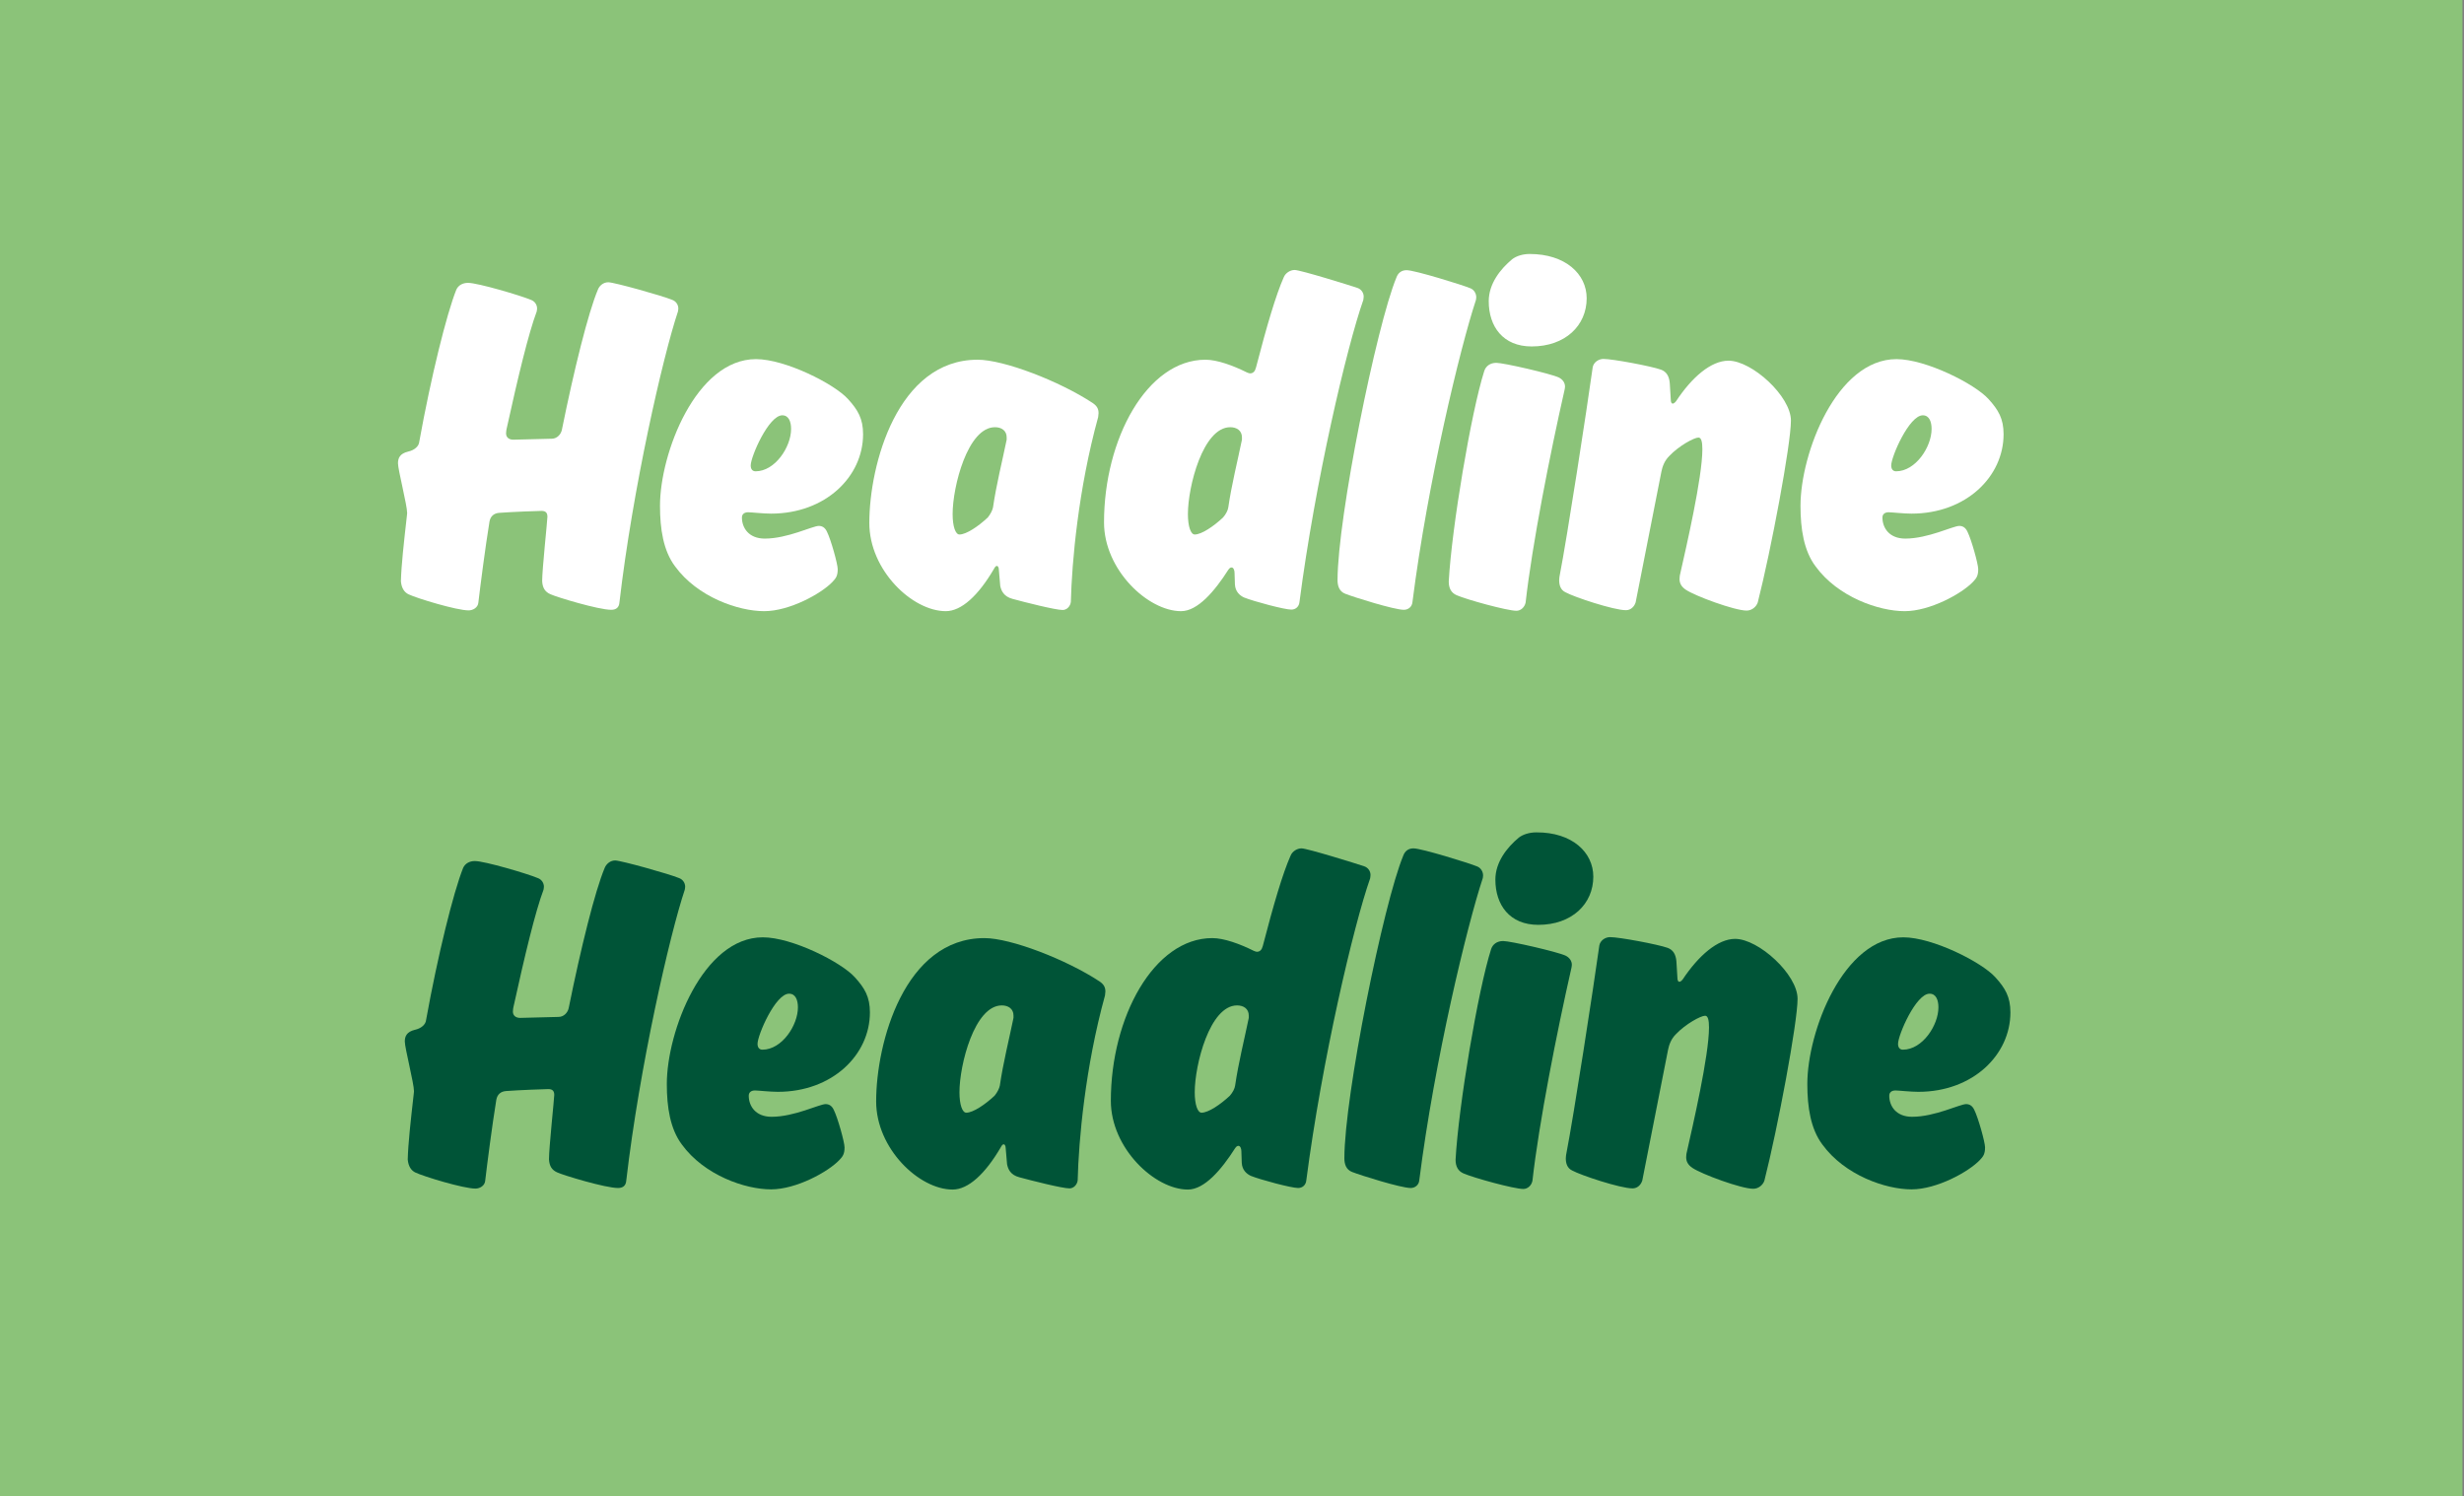 <?xml version="1.0" encoding="UTF-8"?>
<svg xmlns="http://www.w3.org/2000/svg" xmlns:xlink="http://www.w3.org/1999/xlink" width="1263px" height="767px" viewBox="0 0 1263 767" version="1.1">
  <rect x="0" y="0" width="1263" height="767" fill="#808080" stroke="none"/>
  <title>farbe-schrift-dont-2</title>
  <g id="Page-1" stroke="none" stroke-width="1" fill="none" fill-rule="evenodd">
    <g id="farbe-schrift-dont-2" fill-rule="nonzero">
      <polygon id="Path" fill="#8BC379" points="0 0 1262.2 0 1262.2 767 0 767"></polygon>
      <g id="Group" transform="translate(204, 130.2)" fill="#FFFFFF">
        <path d="M107.8,14.5 C110.8,14.5 135.8,21.5 140.5,23.5 C142.426,24.152 143.717,25.966 143.7,28 C143.7,28.5 143.5,29.5 143.5,29.5 C135.8,52.5 120.3,120.2 113.5,178.7 C113.3,181.2 111.8,182.4 109.3,182.4 C102.8,182.4 81.3,175.9 78.1,174.4 C75.4,173.2 74.1,171.2 73.9,167.7 C73.9,161.7 76.6,136.5 76.6,134.7 C76.6,132.9 75.9,131.7 73.6,131.7 C71.9,131.7 58.6,132.2 51.9,132.7 C49.2,132.9 47.4,134.4 46.9,137.2 C44.7,150.7 42.2,170.2 41.2,178.7 C41,181.2 38.5,182.7 36.2,182.7 C30,182.7 9.7,176.5 5.5,174.5 C3.3,173.5 1.8,171.3 1.5,167.8 C1.7,159.6 3,148.1 4.5,134.8 C4.5,134.3 4.7,133.6 4.7,132.8 C4.7,128.8 5.68434189e-14,110.6 5.68434189e-14,107.3 C5.68434189e-14,104.6 1,102.3 5.2,101.3 C8.4,100.6 10.7,98.6 10.9,96.3 C16.9,63.1 24.9,30.8 29.9,18.3 C30.9,16.1 33.1,14.8 35.9,14.8 C40.9,14.8 62.9,21.3 68.1,23.5 C70.026,24.152 71.317,25.966 71.3,28 C71.3,28.5 71.1,29.5 71.1,29.5 C66.9,40.7 61.6,62.7 55.6,90 C55.6,90 55.4,91.2 55.4,92 C55.4,94 56.9,95.2 59.1,95.2 L78.8,94.7 C81.5,94.7 83.5,92.5 84,90.2 C90.2,59.5 97.5,30 102.5,18.2 C103.3,16.2 105.3,14.5 107.8,14.5 L107.8,14.5 Z" id="Path"></path>
        <path d="M188,145.9 C199.7,145.9 212.5,139.4 215.7,139.4 C217.4,139.4 218.9,140.2 219.9,142.4 C221.9,146.4 225.4,158.9 225.4,161.6 C225.4,165.1 224.4,166.3 222.7,168.1 C217,174.1 200.7,183.1 187.7,183.1 C174.5,183.1 153.5,175.9 142,160.1 C136,152.1 134.3,140.9 134.3,129.1 C134.3,102.1 152.8,53.9 183.5,53.9 C198.5,53.9 223.7,66.6 230.7,74.4 C235.7,79.9 238.4,84.4 238.4,92.4 C238.4,114.1 219.2,133.1 191.2,133.1 C187.2,133.1 181,132.4 179.5,132.4 C177.5,132.4 176.3,133.4 176.3,135.1 C176.3,140.4 179.8,145.9 188,145.9 Z M180.8,108.4 C180.8,110.4 181.8,111.4 183.3,111.4 C193.3,111.4 201.5,98.9 201.5,89.7 C201.5,86 200.3,82.7 197,82.7 C190,82.7 180.8,103.9 180.8,108.4 Z" id="B"></path>
        <path d="M308.7,170.1 L308,161.9 C308,160.7 307.5,159.9 307,159.9 C306.5,159.9 306,160.4 305.5,161.4 C297.5,175.1 288.8,183.1 280.8,183.1 C263.6,183.1 241.6,162.1 241.6,137.9 C241.6,107.9 256.1,54.2 297.1,54.2 C310.6,54.2 339.1,65.2 356.1,76.4 C358.3,77.9 359.1,79.4 359.1,81.6 C359.1,82.1 358.9,83.6 358.9,83.6 C348.7,120.6 345.4,158.1 344.9,178.3 C344.7,180.5 342.9,182.5 340.7,182.5 C337,182.5 321.2,178.5 315,176.8 C310.5,175.6 309.2,172.6 308.7,170.1 L308.7,170.1 Z M305,129.9 C306.7,118.2 309.7,106.4 312,95.2 L312,94 C312,90.5 309.3,88.8 306,88.8 C292,88.8 284.3,119.3 284.3,133.3 C284.3,139.8 285.8,143.8 287.8,143.8 C291.3,143.8 297.5,139.6 302.3,135.1 C303.7,133.4 304.7,131.4 305,129.9 L305,129.9 Z M459.6,8.2 C462.6,8.2 488.3,16.2 491.8,17.4 C493.726,18.052 495.017,19.866 495,21.9 C495,22.4 494.8,23.6 494.8,23.6 C486.3,47.8 470.1,116.8 462.1,178.3 C461.9,180.8 460.1,182.3 457.9,182.3 C454.4,182.3 438.7,178.1 433.7,176.1 C431.5,175.1 429.2,173.1 429,169.4 C429,167.9 428.8,164.7 428.8,163.4 C428.8,162.2 428.3,160.7 427.3,160.7 C426.8,160.7 426.3,160.9 425.6,161.9 C418.6,172.9 409.9,183.1 401.4,183.1 C384.4,183.1 361.9,161.9 361.9,137.6 C361.9,94.9 383.9,54.2 413.9,54.2 C419.9,54.2 428.1,57.2 435.1,60.7 C435.6,60.9 436.3,61.2 436.8,61.2 C438.3,61.2 439.3,60.2 439.8,58.2 C445.3,37 450,21 454,12 C454.9,9.7 457.4,8.2 459.6,8.2 L459.6,8.2 Z M425.6,129.9 C427.3,118.2 430.3,106.4 432.6,95.2 L432.6,94 C432.6,90.5 429.9,88.8 426.6,88.8 C412.6,88.8 404.9,119.3 404.9,133.3 C404.9,139.8 406.4,143.8 408.4,143.8 C411.9,143.8 418.1,139.6 422.9,135.1 C424.4,133.4 425.4,131.4 425.6,129.9 L425.6,129.9 Z" id="Shape"></path>
        <path d="M515.6,182.4 C510.6,182.4 489.9,175.9 485.6,174.2 C482.4,173 481.6,170 481.6,167.2 C481.6,135.2 501.6,36.5 511.8,12 C512.6,9.8 514.3,8.3 517,8.3 C521.2,8.3 546,16 549.5,17.5 C551.5,18.2 552.7,20.2 552.7,22.2 C552.7,22.9 552.5,23.7 552.5,23.7 C544.5,47.9 527.8,116.9 520,178.4 C519.8,180.9 517.8,182.4 515.6,182.4 L515.6,182.4 Z" id="C"></path>
        <path d="M573.3,182.9 C568.6,182.9 547.8,177.2 542.6,174.9 C539.9,173.7 538.6,171.4 538.6,167.9 C540.1,140.4 550.1,81 556.8,60 C557.6,57.5 559.8,55.8 563,55.8 C566.7,55.8 590.7,61.3 595,63.3 C597,64.3 598.2,66 598.2,68 C598.2,68.5 598,69.5 598,69.5 C590.5,102.5 581.3,149.2 578,178.7 C577.5,181.1 575.5,182.9 573.3,182.9 Z M609.3,22.7 C609.3,36.7 598.3,47.4 581.1,47.4 C566.4,47.4 559.1,37.2 559.1,24.2 C559.1,15.2 565.1,7.7 571.1,2.7 C573.3,1 576.6,0 580.1,0 C598.3,0 609.3,10.2 609.3,22.7 Z M682,54.7 C694,54.7 714,72.9 714,85.4 C714,97.6 703.8,151.9 697,178.6 C696.3,180.8 694,182.8 691.3,182.8 C685.1,182.8 664.8,175.3 660.1,172.1 C657.9,170.6 656.9,168.9 656.9,166.6 C656.9,165.6 657.1,164.6 657.1,164.6 C660.3,150.4 668.6,114.6 668.6,100.1 C668.6,96.4 668.1,94.1 666.6,94.1 C664.4,94.1 656.6,98.3 651.6,103.6 C649.1,106.1 648.1,109.1 647.6,111.6 L634.4,178.6 C633.7,180.8 631.9,182.6 629.4,182.6 C623.2,182.6 602.9,175.9 598.4,173.4 C595.9,172.2 595.2,169.7 595.2,167.2 C595.2,166.4 595.4,165.2 595.4,165.2 C599.4,144.7 609.4,79.5 612.4,58 C612.9,55.5 615.4,53.8 617.9,53.8 C622.6,53.8 642.4,57.5 647.4,59.3 C650.1,60.3 651.6,62.5 651.9,66.3 L652.4,74.5 C652.4,76.2 652.9,76.7 653.4,76.7 C654.2,76.7 655.1,75.5 655.1,75.5 C663.2,63.2 673,54.7 682,54.7 L682,54.7 Z" id="Shape"></path>
        <g id="B-link" transform="translate(718.9, 53.9)">
          <path d="M53.7,92 C65.4,92 78.2,85.5 81.4,85.5 C83.1,85.5 84.6,86.3 85.6,88.5 C87.6,92.5 91.1,105 91.1,107.7 C91.1,111.2 90.1,112.4 88.4,114.2 C82.7,120.2 66.4,129.2 53.4,129.2 C40.2,129.2 19.2,122 7.7,106.2 C1.7,98.2 0,87 0,75.2 C0,48.2 18.5,0 49.2,0 C64.2,0 89.4,12.7 96.4,20.5 C101.4,26 104.1,30.5 104.1,38.5 C104.1,60.2 84.9,79.2 56.9,79.2 C52.9,79.2 46.7,78.5 45.2,78.5 C43.2,78.5 42,79.5 42,81.2 C42,86.5 45.5,92 53.7,92 Z M46.5,54.5 C46.5,56.5 47.5,57.5 49,57.5 C59,57.5 67.2,45 67.2,35.8 C67.2,32.1 66,28.8 62.7,28.8 C55.7,28.8 46.5,50 46.5,54.5 Z" id="B"></path>
        </g>
      </g>
      <g id="Group" transform="translate(207.5, 426.699)" fill="#005437">
        <path d="M107.8,14.401 C110.8,14.401 135.8,21.401 140.5,23.401 C142.426,24.053 143.717,25.867 143.7,27.901 C143.7,28.401 143.5,29.401 143.5,29.401 C135.8,52.401 120.3,120.101 113.5,178.601 C113.3,181.101 111.8,182.301 109.3,182.301 C102.8,182.301 81.3,175.801 78.1,174.301 C75.4,173.101 74.1,171.101 73.9,167.601 C73.9,161.601 76.6,136.401 76.6,134.601 C76.6,132.801 75.9,131.601 73.6,131.601 C71.9,131.601 58.6,132.101 51.9,132.601 C49.2,132.801 47.4,134.301 46.9,137.101 C44.7,150.601 42.2,170.101 41.2,178.601 C41,181.101 38.5,182.601 36.2,182.601 C30,182.601 9.7,176.401 5.5,174.401 C3.3,173.401 1.8,171.201 1.5,167.701 C1.7,159.501 3,148.001 4.5,134.701 C4.5,134.201 4.7,133.501 4.7,132.701 C4.7,128.701 5.68434189e-14,110.501 5.68434189e-14,107.201 C5.68434189e-14,104.501 1,102.201 5.2,101.201 C8.4,100.501 10.7,98.501 10.9,96.201 C16.9,63.001 24.9,30.701 29.9,18.201 C30.9,16.001 33.1,14.701 35.9,14.701 C40.9,14.701 62.9,21.201 68.1,23.401 C70.026,24.053 71.317,25.867 71.3,27.901 C71.3,28.401 71.1,29.401 71.1,29.401 C66.9,40.601 61.6,62.601 55.6,89.901 C55.6,89.901 55.4,91.101 55.4,91.901 C55.4,93.901 56.9,95.101 59.1,95.101 L78.8,94.601 C81.5,94.601 83.5,92.401 84,90.101 C90.2,59.401 97.5,29.901 102.5,18.101 C103.3,16.201 105.3,14.401 107.8,14.401 L107.8,14.401 Z" id="Path"></path>
        <path d="M188,145.801 C199.7,145.801 212.5,139.301 215.7,139.301 C217.4,139.301 218.9,140.101 219.9,142.301 C221.9,146.301 225.4,158.801 225.4,161.501 C225.4,165.001 224.4,166.201 222.7,168.001 C217,174.001 200.7,183.001 187.7,183.001 C174.5,183.001 153.5,175.801 142,160.001 C136,152.001 134.3,140.801 134.3,129.001 C134.3,102.001 152.8,53.801 183.5,53.801 C198.5,53.801 223.7,66.501 230.7,74.301 C235.7,79.801 238.4,84.301 238.4,92.301 C238.4,114.001 219.2,133.001 191.2,133.001 C187.2,133.001 181,132.301 179.5,132.301 C177.5,132.301 176.3,133.301 176.3,135.001 C176.3,140.301 179.8,145.801 188,145.801 Z M180.8,108.401 C180.8,110.401 181.8,111.401 183.3,111.401 C193.3,111.401 201.5,98.901 201.5,89.701 C201.5,86.001 200.3,82.701 197,82.701 C190,82.601 180.8,103.901 180.8,108.401 Z" id="D"></path>
        <path d="M308.7,170.101 L308,161.901 C308,160.701 307.5,159.901 307,159.901 C306.5,159.901 306,160.401 305.5,161.401 C297.5,175.101 288.8,183.101 280.8,183.101 C263.6,183.101 241.6,162.101 241.6,137.901 C241.6,107.901 256.1,54.201 297.1,54.201 C310.6,54.201 339.1,65.201 356.1,76.401 C358.3,77.901 359.1,79.401 359.1,81.601 C359.1,82.101 358.9,83.601 358.9,83.601 C348.7,120.601 345.4,158.101 344.9,178.301 C344.7,180.501 342.9,182.501 340.7,182.501 C337,182.501 321.2,178.501 315,176.801 C310.4,175.601 309.2,172.601 308.7,170.101 L308.7,170.101 Z M305,129.801 C306.7,118.101 309.7,106.301 312,95.101 L312,93.901 C312,90.401 309.3,88.701 306,88.701 C292,88.701 284.3,119.201 284.3,133.201 C284.3,139.701 285.8,143.701 287.8,143.701 C291.3,143.701 297.5,139.501 302.3,135.001 C303.7,133.301 304.7,131.301 305,129.801 L305,129.801 Z M459.6,8.201 C462.6,8.201 488.3,16.201 491.8,17.401 C493.726,18.053 495.017,19.867 495,21.901 C495,22.401 494.8,23.601 494.8,23.601 C486.3,47.801 470.1,116.801 462.1,178.301 C461.9,180.801 460.1,182.301 457.9,182.301 C454.4,182.301 438.7,178.101 433.7,176.101 C431.5,175.101 429.2,173.101 429,169.401 C429,167.901 428.8,164.701 428.8,163.401 C428.8,162.201 428.3,160.701 427.3,160.701 C426.8,160.701 426.3,160.901 425.6,161.901 C418.6,172.901 409.9,183.101 401.4,183.101 C384.4,183.101 361.9,161.901 361.9,137.601 C361.9,94.901 383.9,54.201 413.9,54.201 C419.9,54.201 428.1,57.201 435.1,60.701 C435.6,60.901 436.3,61.201 436.8,61.201 C438.3,61.201 439.3,60.201 439.8,58.201 C445.3,37.001 450,21.001 454,12.001 C454.9,9.701 457.4,8.201 459.6,8.201 L459.6,8.201 Z M425.6,129.801 C427.3,118.101 430.3,106.301 432.6,95.101 L432.6,93.901 C432.6,90.401 429.9,88.701 426.6,88.701 C412.6,88.701 404.9,119.201 404.9,133.201 C404.9,139.701 406.4,143.701 408.4,143.701 C411.9,143.701 418.1,139.501 422.9,135.001 C424.4,133.301 425.4,131.301 425.6,129.801 L425.6,129.801 Z" id="Shape"></path>
        <g id="C-link" transform="translate(481.6, 8.201)">
          <path d="M34,174.1 C29,174.1 8.3,167.6 4,165.9 C0.8,164.7 0,161.7 0,158.9 C0,126.9 20,28.2 30.2,3.7 C31,1.5 32.7,-5.68434189e-14 35.4,-5.68434189e-14 C39.6,-5.68434189e-14 64.4,7.7 67.9,9.2 C69.9,9.9 71.1,11.9 71.1,13.9 C71.1,14.6 70.9,15.4 70.9,15.4 C62.9,39.6 46.2,108.6 38.4,170.1 C38.2,172.6 36.2,174.1 34,174.1 L34,174.1 Z" id="C"></path>
        </g>
        <path d="M573.3,182.801 C568.6,182.801 547.8,177.101 542.6,174.801 C539.9,173.601 538.6,171.301 538.6,167.801 C540.1,140.301 550.1,80.901 556.8,59.901 C557.6,57.401 559.8,55.701 563,55.701 C566.7,55.701 590.7,61.201 595,63.201 C597,64.201 598.2,65.901 598.2,67.901 C598.2,68.401 598,69.401 598,69.401 C590.5,102.401 581.3,149.101 578,178.601 C577.5,181.101 575.5,182.801 573.3,182.801 L573.3,182.801 Z M609.2,22.701 C609.2,36.701 598.2,47.401 581,47.401 C566.3,47.401 559,37.201 559,24.201 C559,15.201 565,7.701 571,2.701 C573.2,1.001 576.5,0.001 580,0.001 C598.3,-0.099 609.2,10.201 609.2,22.701 Z M681.9,54.601 C693.9,54.601 713.9,72.801 713.9,85.301 C713.9,97.501 703.7,151.801 696.9,178.501 C696.2,180.701 693.9,182.701 691.2,182.701 C685,182.701 664.7,175.201 660,172.001 C657.8,170.501 656.8,168.801 656.8,166.501 C656.8,165.501 657,164.501 657,164.501 C660.2,150.301 668.5,114.501 668.5,100.001 C668.5,96.301 668,94.001 666.5,94.001 C664.3,94.001 656.5,98.201 651.5,103.501 C649,106.001 648,109.001 647.5,111.501 L634.3,178.501 C633.6,180.701 631.8,182.501 629.3,182.501 C623.1,182.501 602.8,175.801 598.3,173.301 C595.8,172.101 595.1,169.601 595.1,167.101 C595.1,166.301 595.3,165.101 595.3,165.101 C599.3,144.601 609.3,79.401 612.3,57.901 C612.8,55.401 615.3,53.701 617.8,53.701 C622.5,53.701 642.3,57.401 647.3,59.201 C650,60.201 651.5,62.401 651.8,66.201 L652.3,74.401 C652.3,76.101 652.8,76.601 653.3,76.601 C654.1,76.601 655,75.401 655,75.401 C663.2,63.101 673,54.601 681.9,54.601 L681.9,54.601 Z" id="Shape"></path>
        <g id="D-link" transform="translate(718.9, 53.801)">
          <path d="M53.7,92 C65.4,92 78.2,85.5 81.4,85.5 C83.1,85.5 84.6,86.3 85.6,88.5 C87.6,92.5 91.1,105 91.1,107.7 C91.1,111.2 90.1,112.4 88.4,114.2 C82.7,120.2 66.4,129.2 53.4,129.2 C40.2,129.2 19.2,122 7.7,106.2 C1.7,98.2 0,87 0,75.2 C0,48.2 18.5,5.68434189e-14 49.2,5.68434189e-14 C64.2,5.68434189e-14 89.4,12.7 96.4,20.5 C101.4,26 104.1,30.5 104.1,38.5 C104.1,60.2 84.9,79.2 56.9,79.2 C52.9,79.2 46.7,78.5 45.2,78.5 C43.2,78.5 42,79.5 42,81.2 C42,86.5 45.5,92 53.7,92 Z M46.5,54.6 C46.5,56.6 47.5,57.6 49,57.6 C59,57.6 67.2,45.1 67.2,35.9 C67.2,32.2 66,28.9 62.7,28.9 C55.7,28.8 46.5,50.1 46.5,54.6 Z" id="D"></path>
        </g>
      </g>
    </g>
  </g>
</svg>
